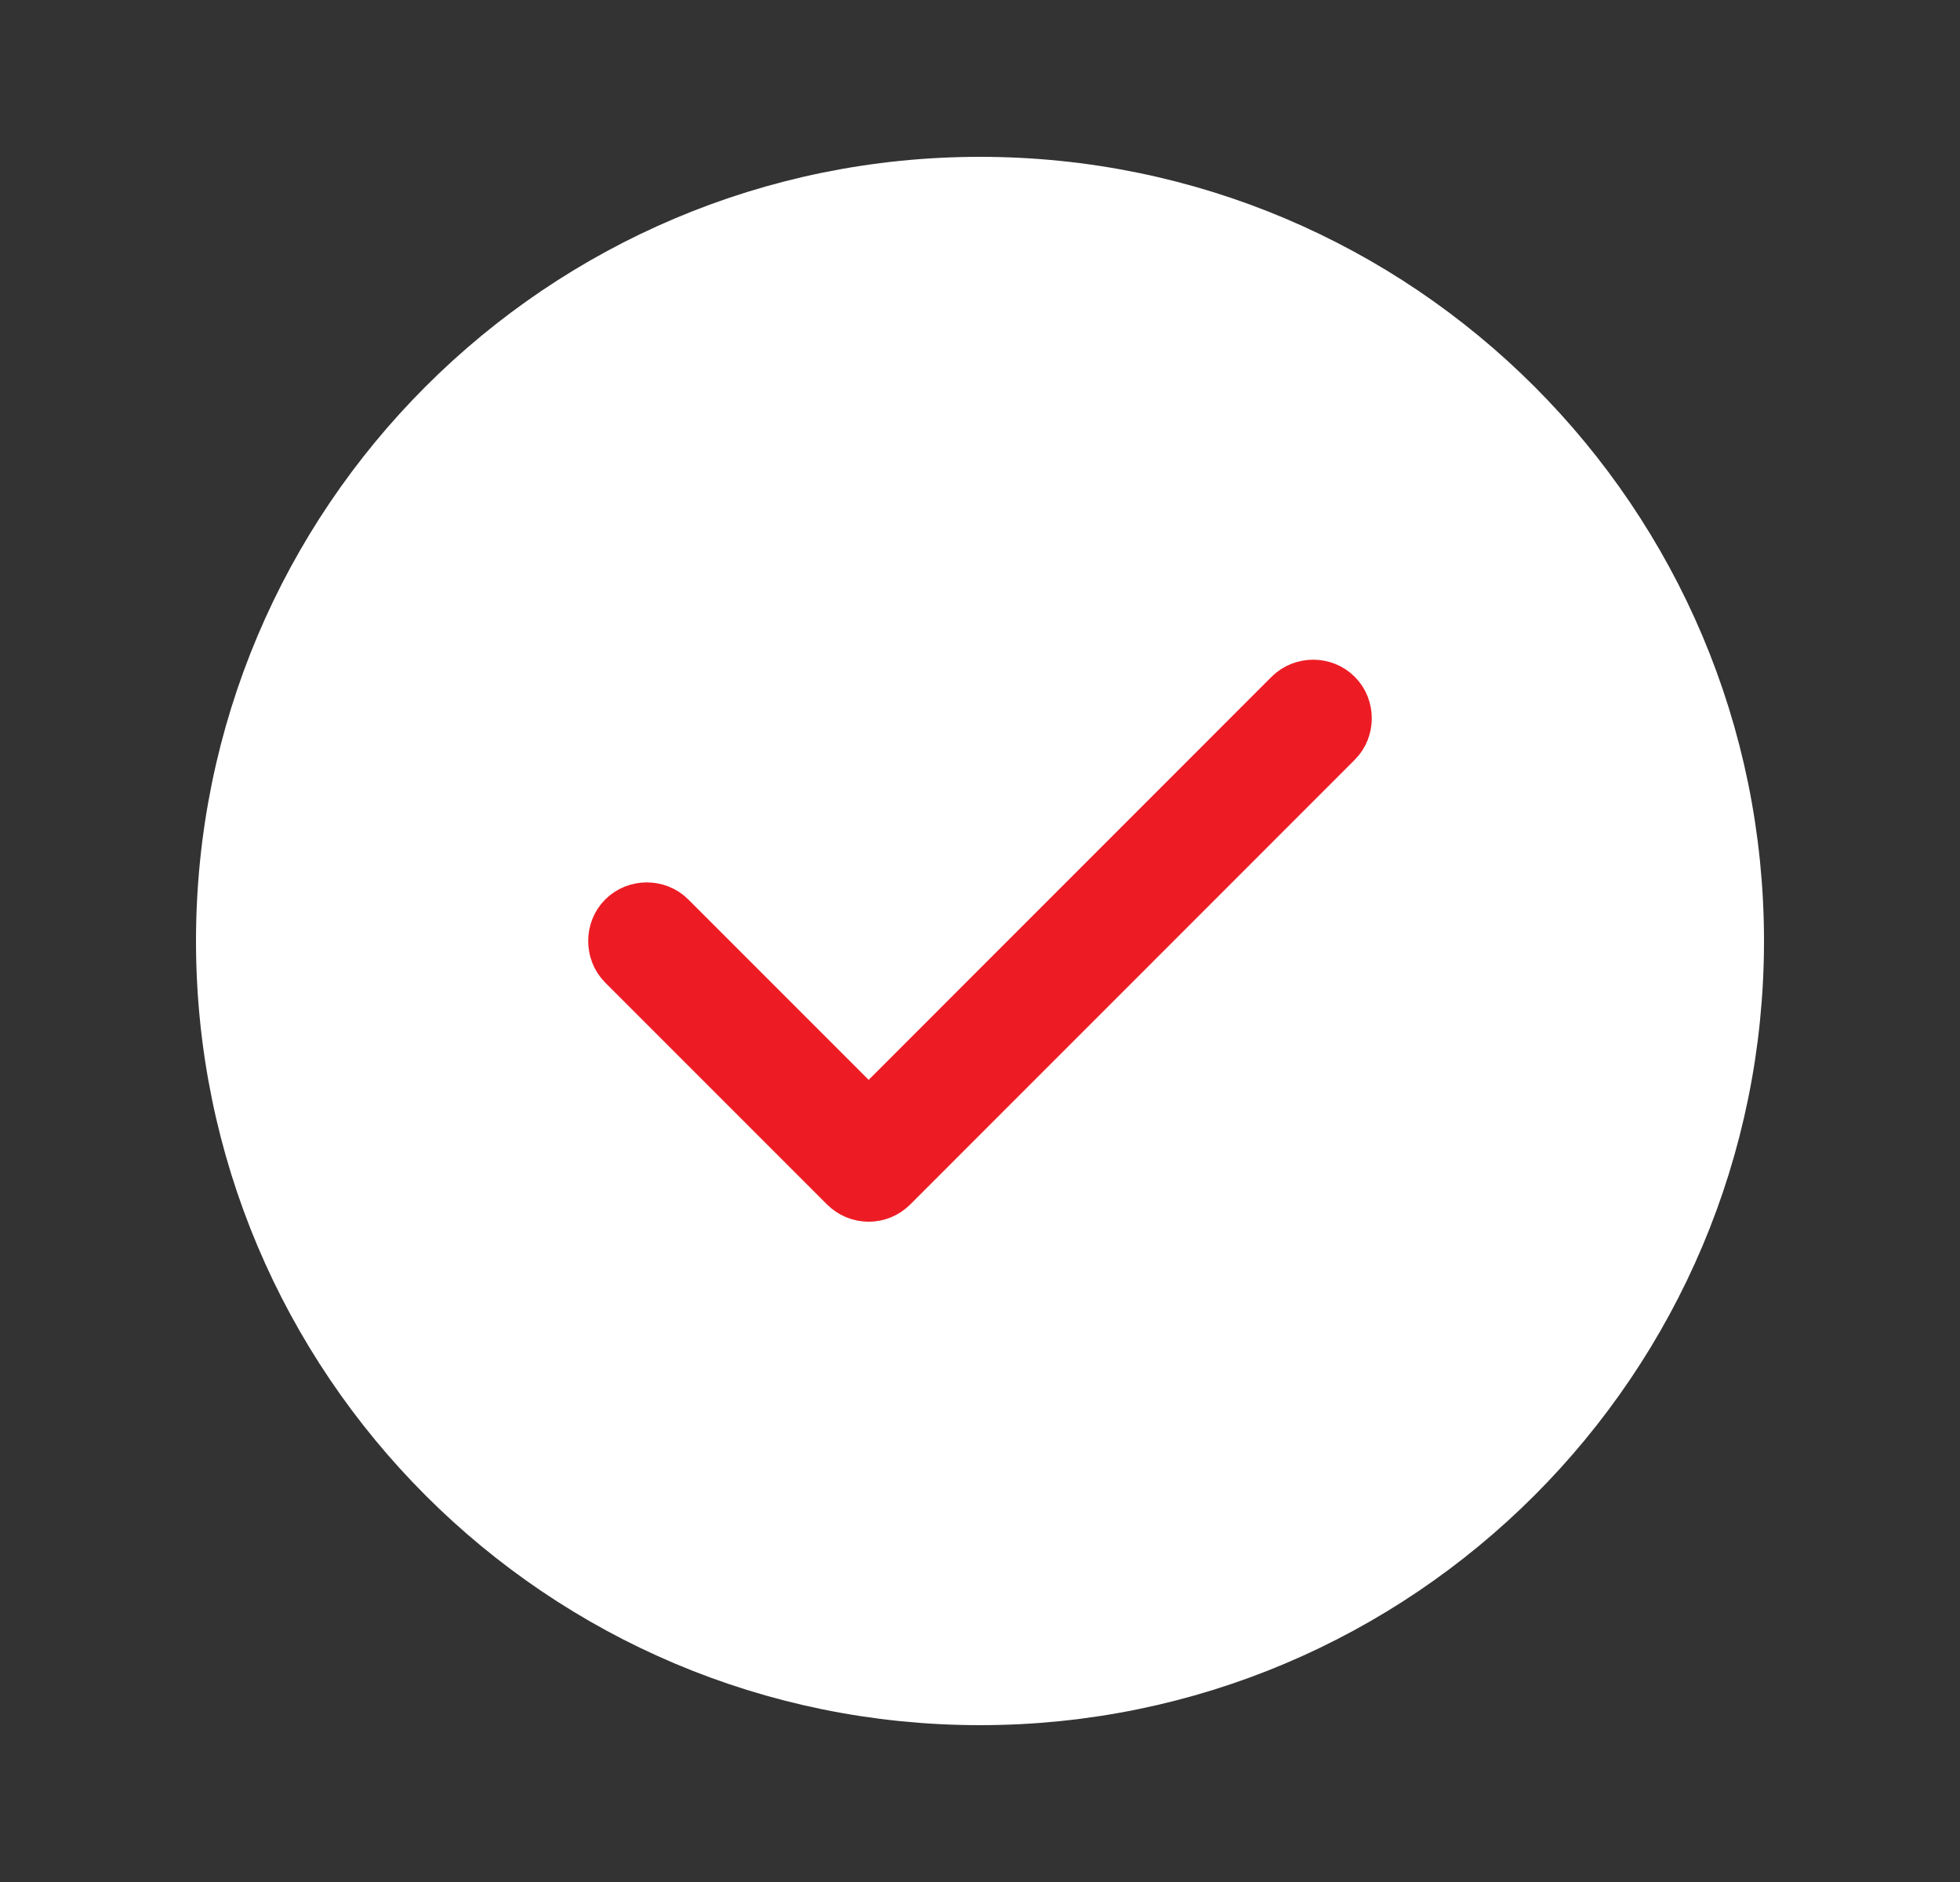 <svg width="25" height="24" viewBox="0 0 25 24" fill="none" xmlns="http://www.w3.org/2000/svg">
<rect x="0" y="0" width="25" height="24" fill="#333333" stroke="none"/>
<g id="vuesax/bulk/tick-circle">
<g id="vuesax/bulk/tick-circle_2">
<g id="tick-circle">
<path id="Vector" d="M22 12C22 17.247 17.747 21.5 12.5 21.5C7.253 21.5 3 17.247 3 12C3 6.753 7.253 2.5 12.5 2.5C17.747 2.5 22 6.753 22 12Z" fill="white" stroke="white"/>
<path id="Vector_2" d="M10.726 14.124L11.08 14.477L11.434 14.124L16.573 8.984C16.668 8.889 16.832 8.889 16.926 8.984C17.021 9.078 17.021 9.242 16.926 9.336L11.256 15.007C11.209 15.054 11.146 15.08 11.08 15.08C11.014 15.08 10.951 15.054 10.903 15.007L8.073 12.177C7.979 12.082 7.979 11.918 8.073 11.824C8.168 11.729 8.332 11.729 8.426 11.824L10.726 14.124Z" stroke="#ED1C24"/>
</g>
</g>
</g>
</svg>
